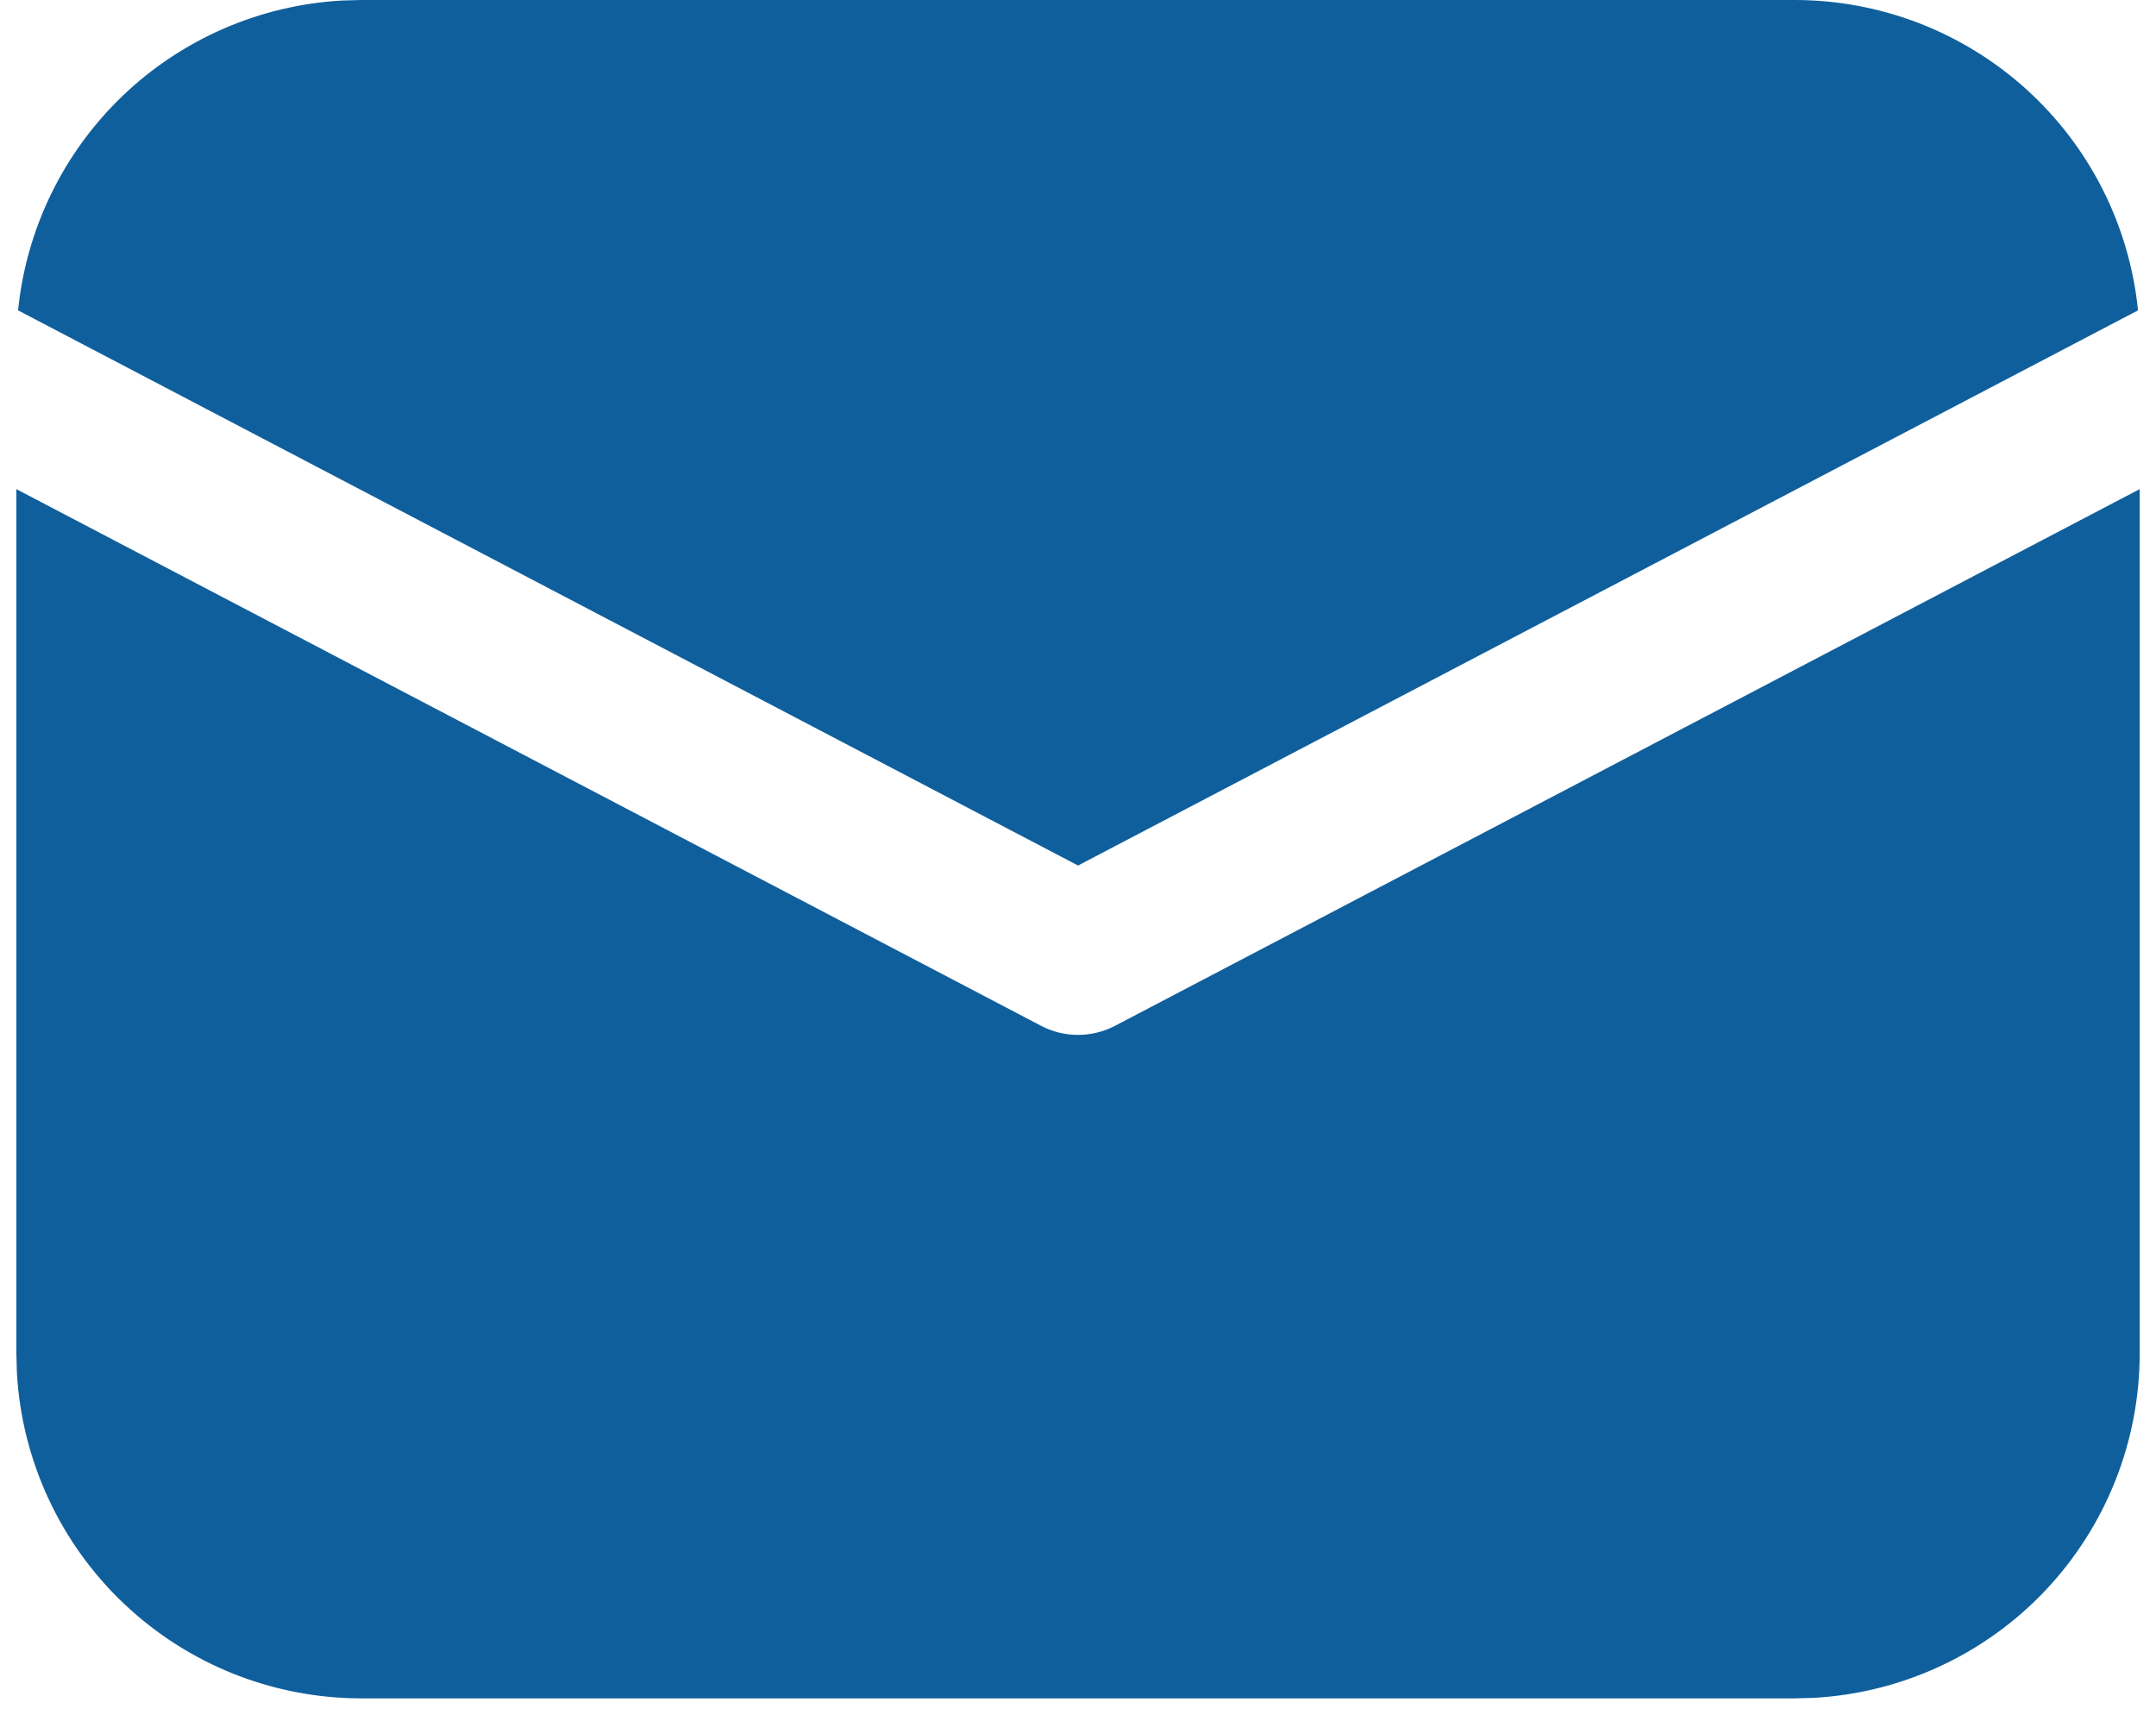 <svg width="44" height="35" viewBox="0 0 44 35" fill="none" xmlns="http://www.w3.org/2000/svg">
<path d="M43.667 9.984V27.625C43.667 29.424 42.979 31.154 41.744 32.462C40.509 33.769 38.82 34.554 37.024 34.656L36.626 34.667H7.376C5.577 34.667 3.847 33.979 2.539 32.743C1.232 31.508 0.447 29.819 0.345 28.024L0.334 27.625V9.984L21.247 20.939C21.479 21.061 21.738 21.124 22.001 21.124C22.263 21.124 22.522 21.061 22.755 20.939L43.667 9.984ZM7.376 5.11444e-08H36.626C38.371 -0 40.054 0.648 41.349 1.818C42.644 2.989 43.458 4.599 43.633 6.335L22.001 17.667L0.369 6.335C0.537 4.668 1.294 3.115 2.504 1.955C3.715 0.796 5.299 0.107 6.973 0.011L7.376 5.11444e-08Z" fill="#0F5F9C"/>
</svg>
